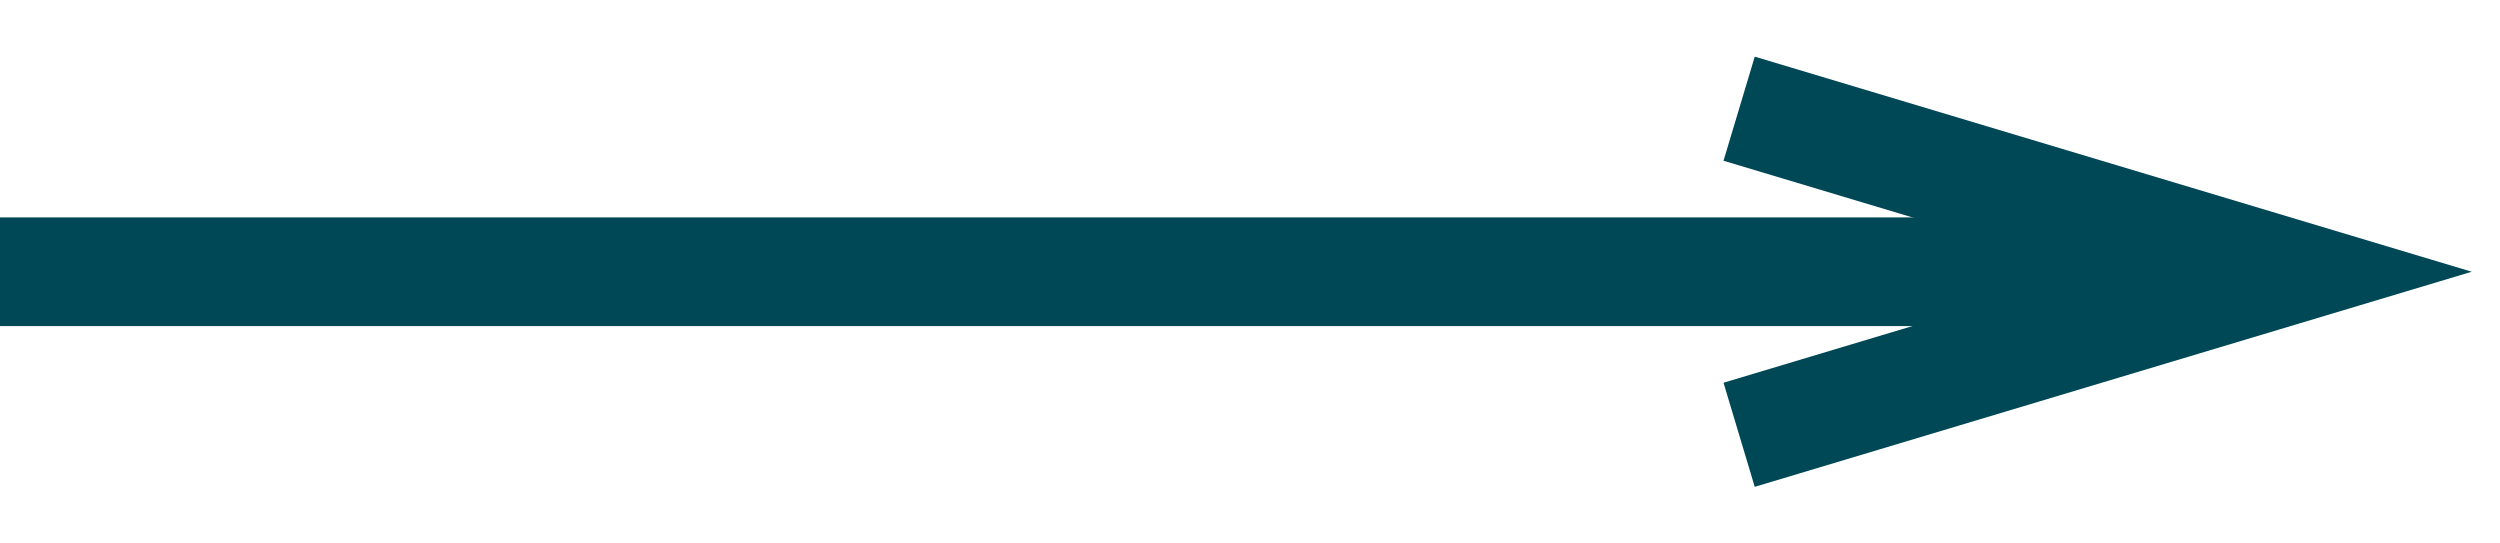 <?xml version="1.0" encoding="UTF-8"?> <svg xmlns="http://www.w3.org/2000/svg" width="23" height="5" viewBox="0 0 23 5" fill="none"> <path d="M0 2.5L20 2.5" stroke="#004856"></path> <path d="M16 1L21 2.5L16 4" stroke="#004856"></path> </svg> 